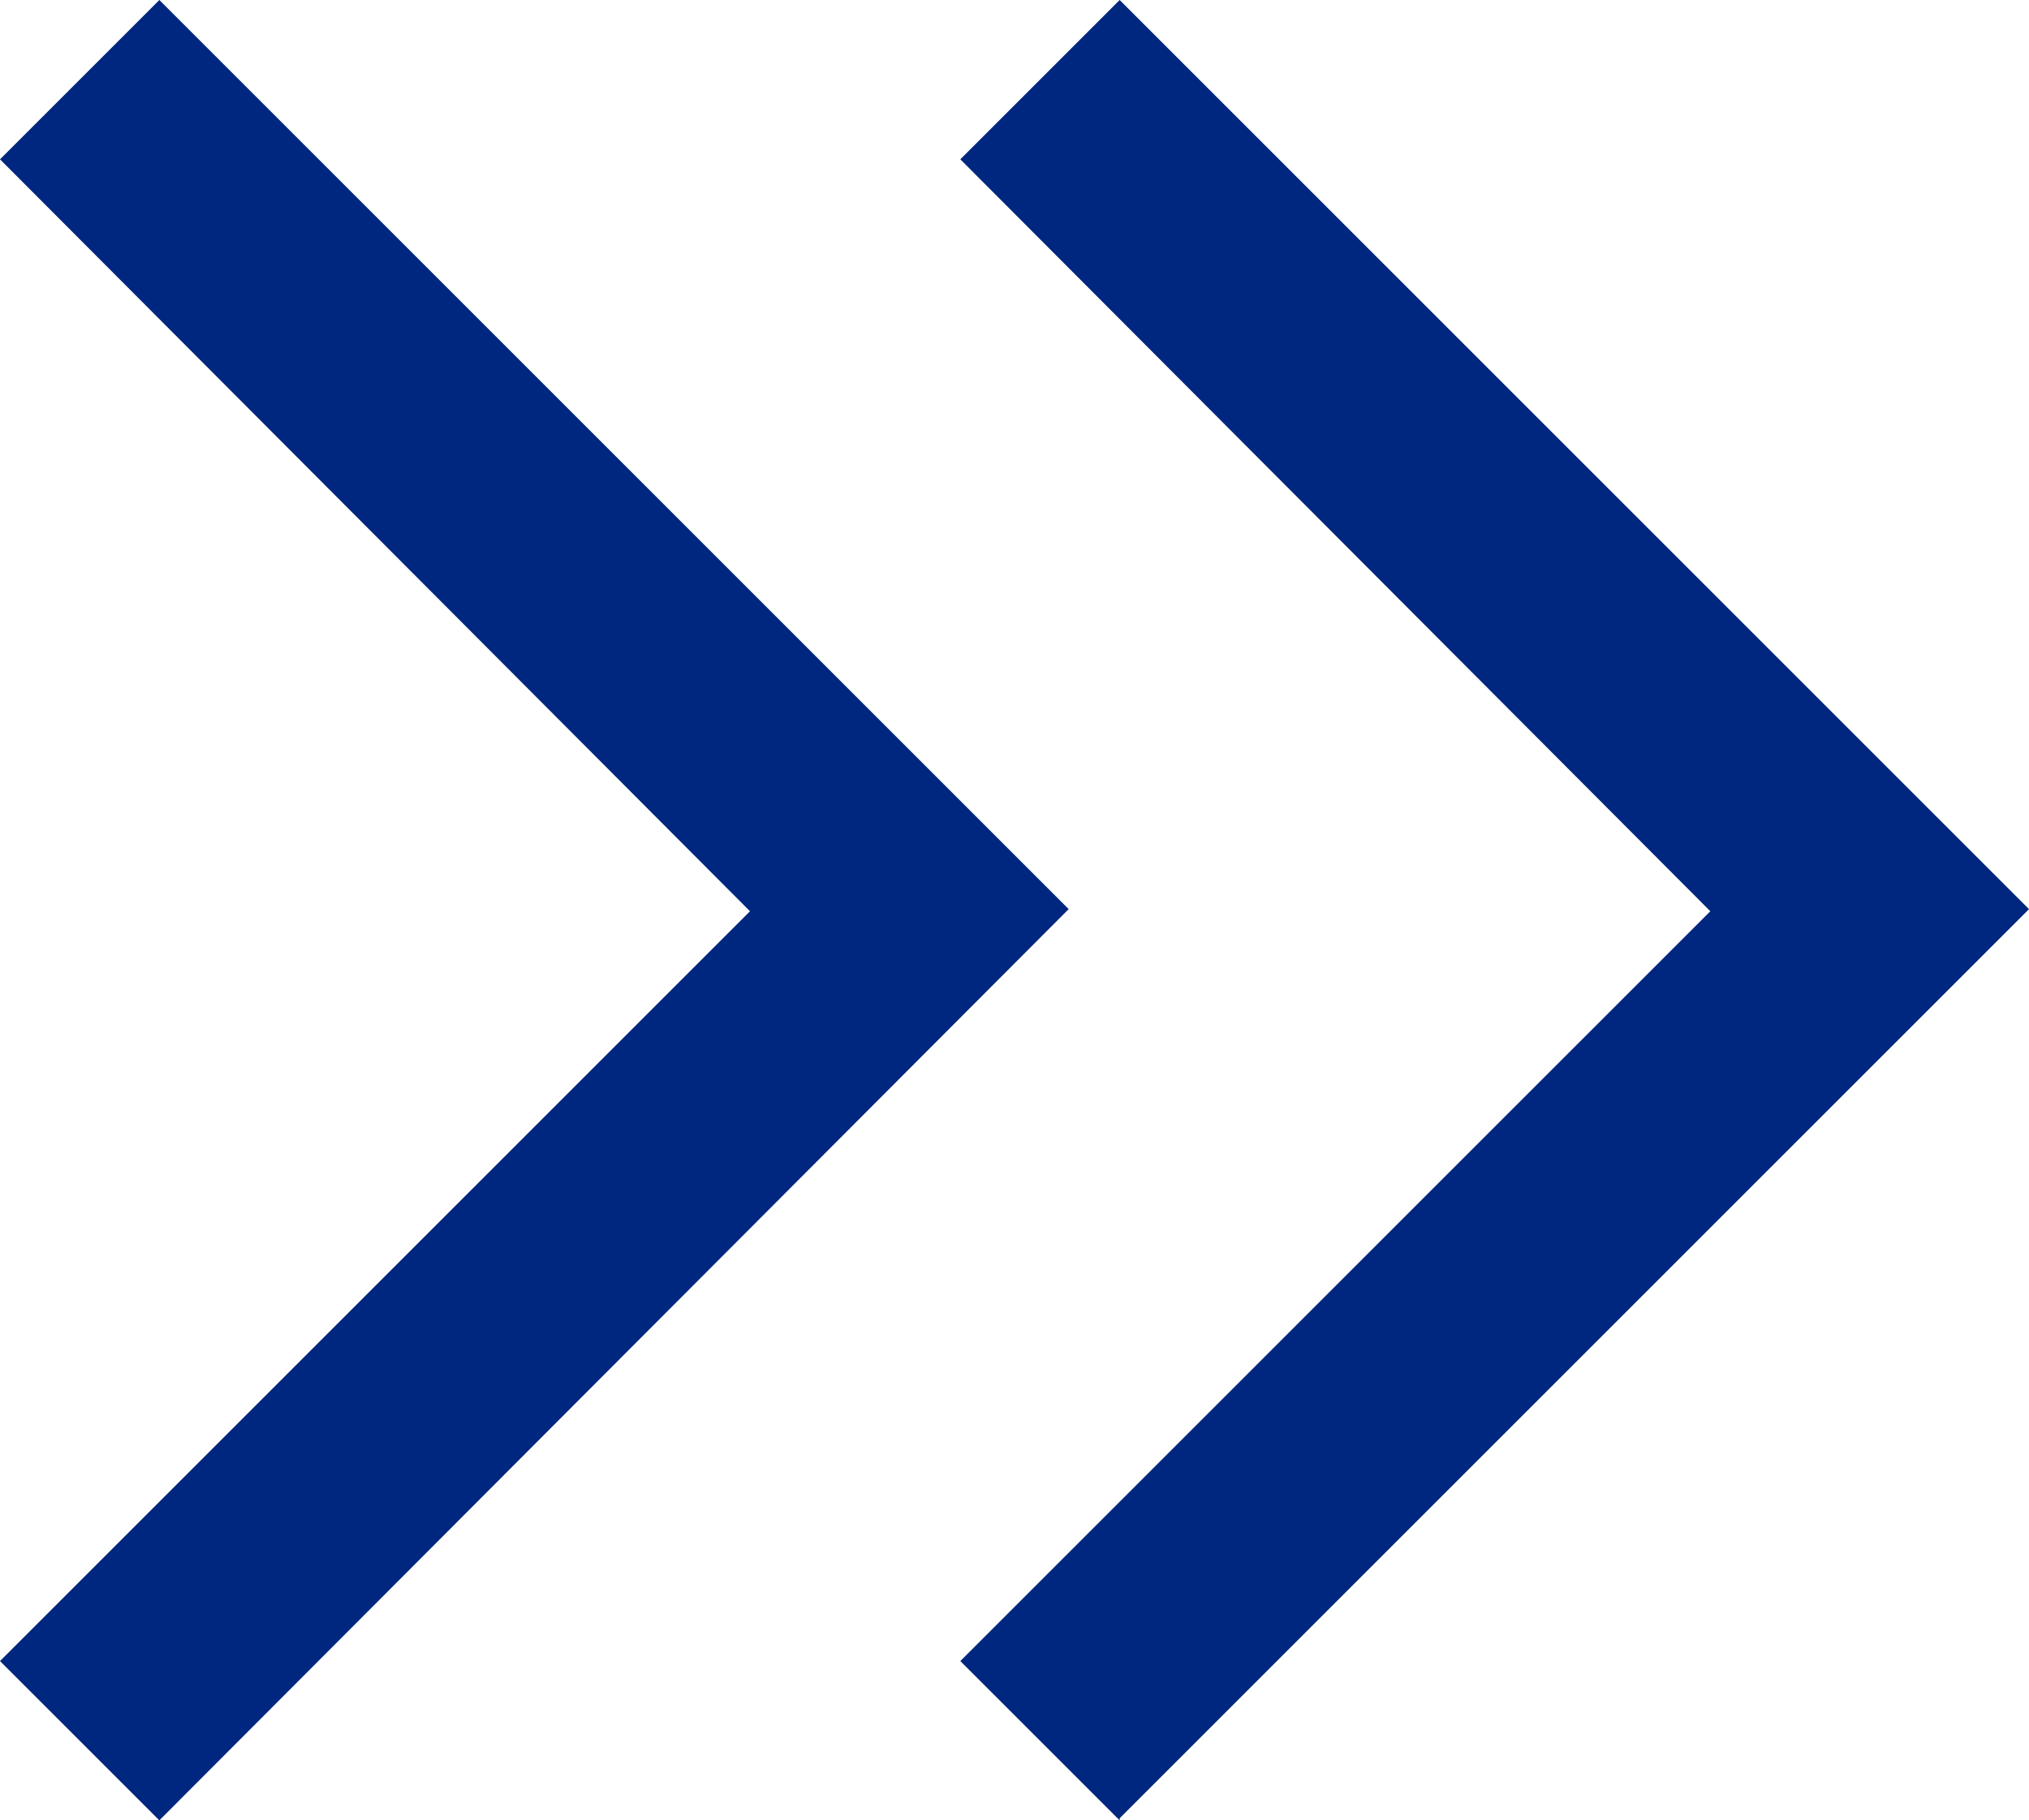 <?xml version="1.0" encoding="UTF-8"?><svg id="Layer_2" xmlns="http://www.w3.org/2000/svg" viewBox="0 0 9.55 8.57"><defs><style>.cls-1{fill:#00277f;}</style></defs><g id="Kiteworks"><path class="cls-1" d="M.75,8.57l-.75-.75,3.53-3.53L0,.75,.75,0,5.03,4.28,.75,8.57Zm4.52,0l-.75-.75,3.53-3.53L4.52,.75l.75-.75,4.28,4.28-4.28,4.28Z"/></g></svg>